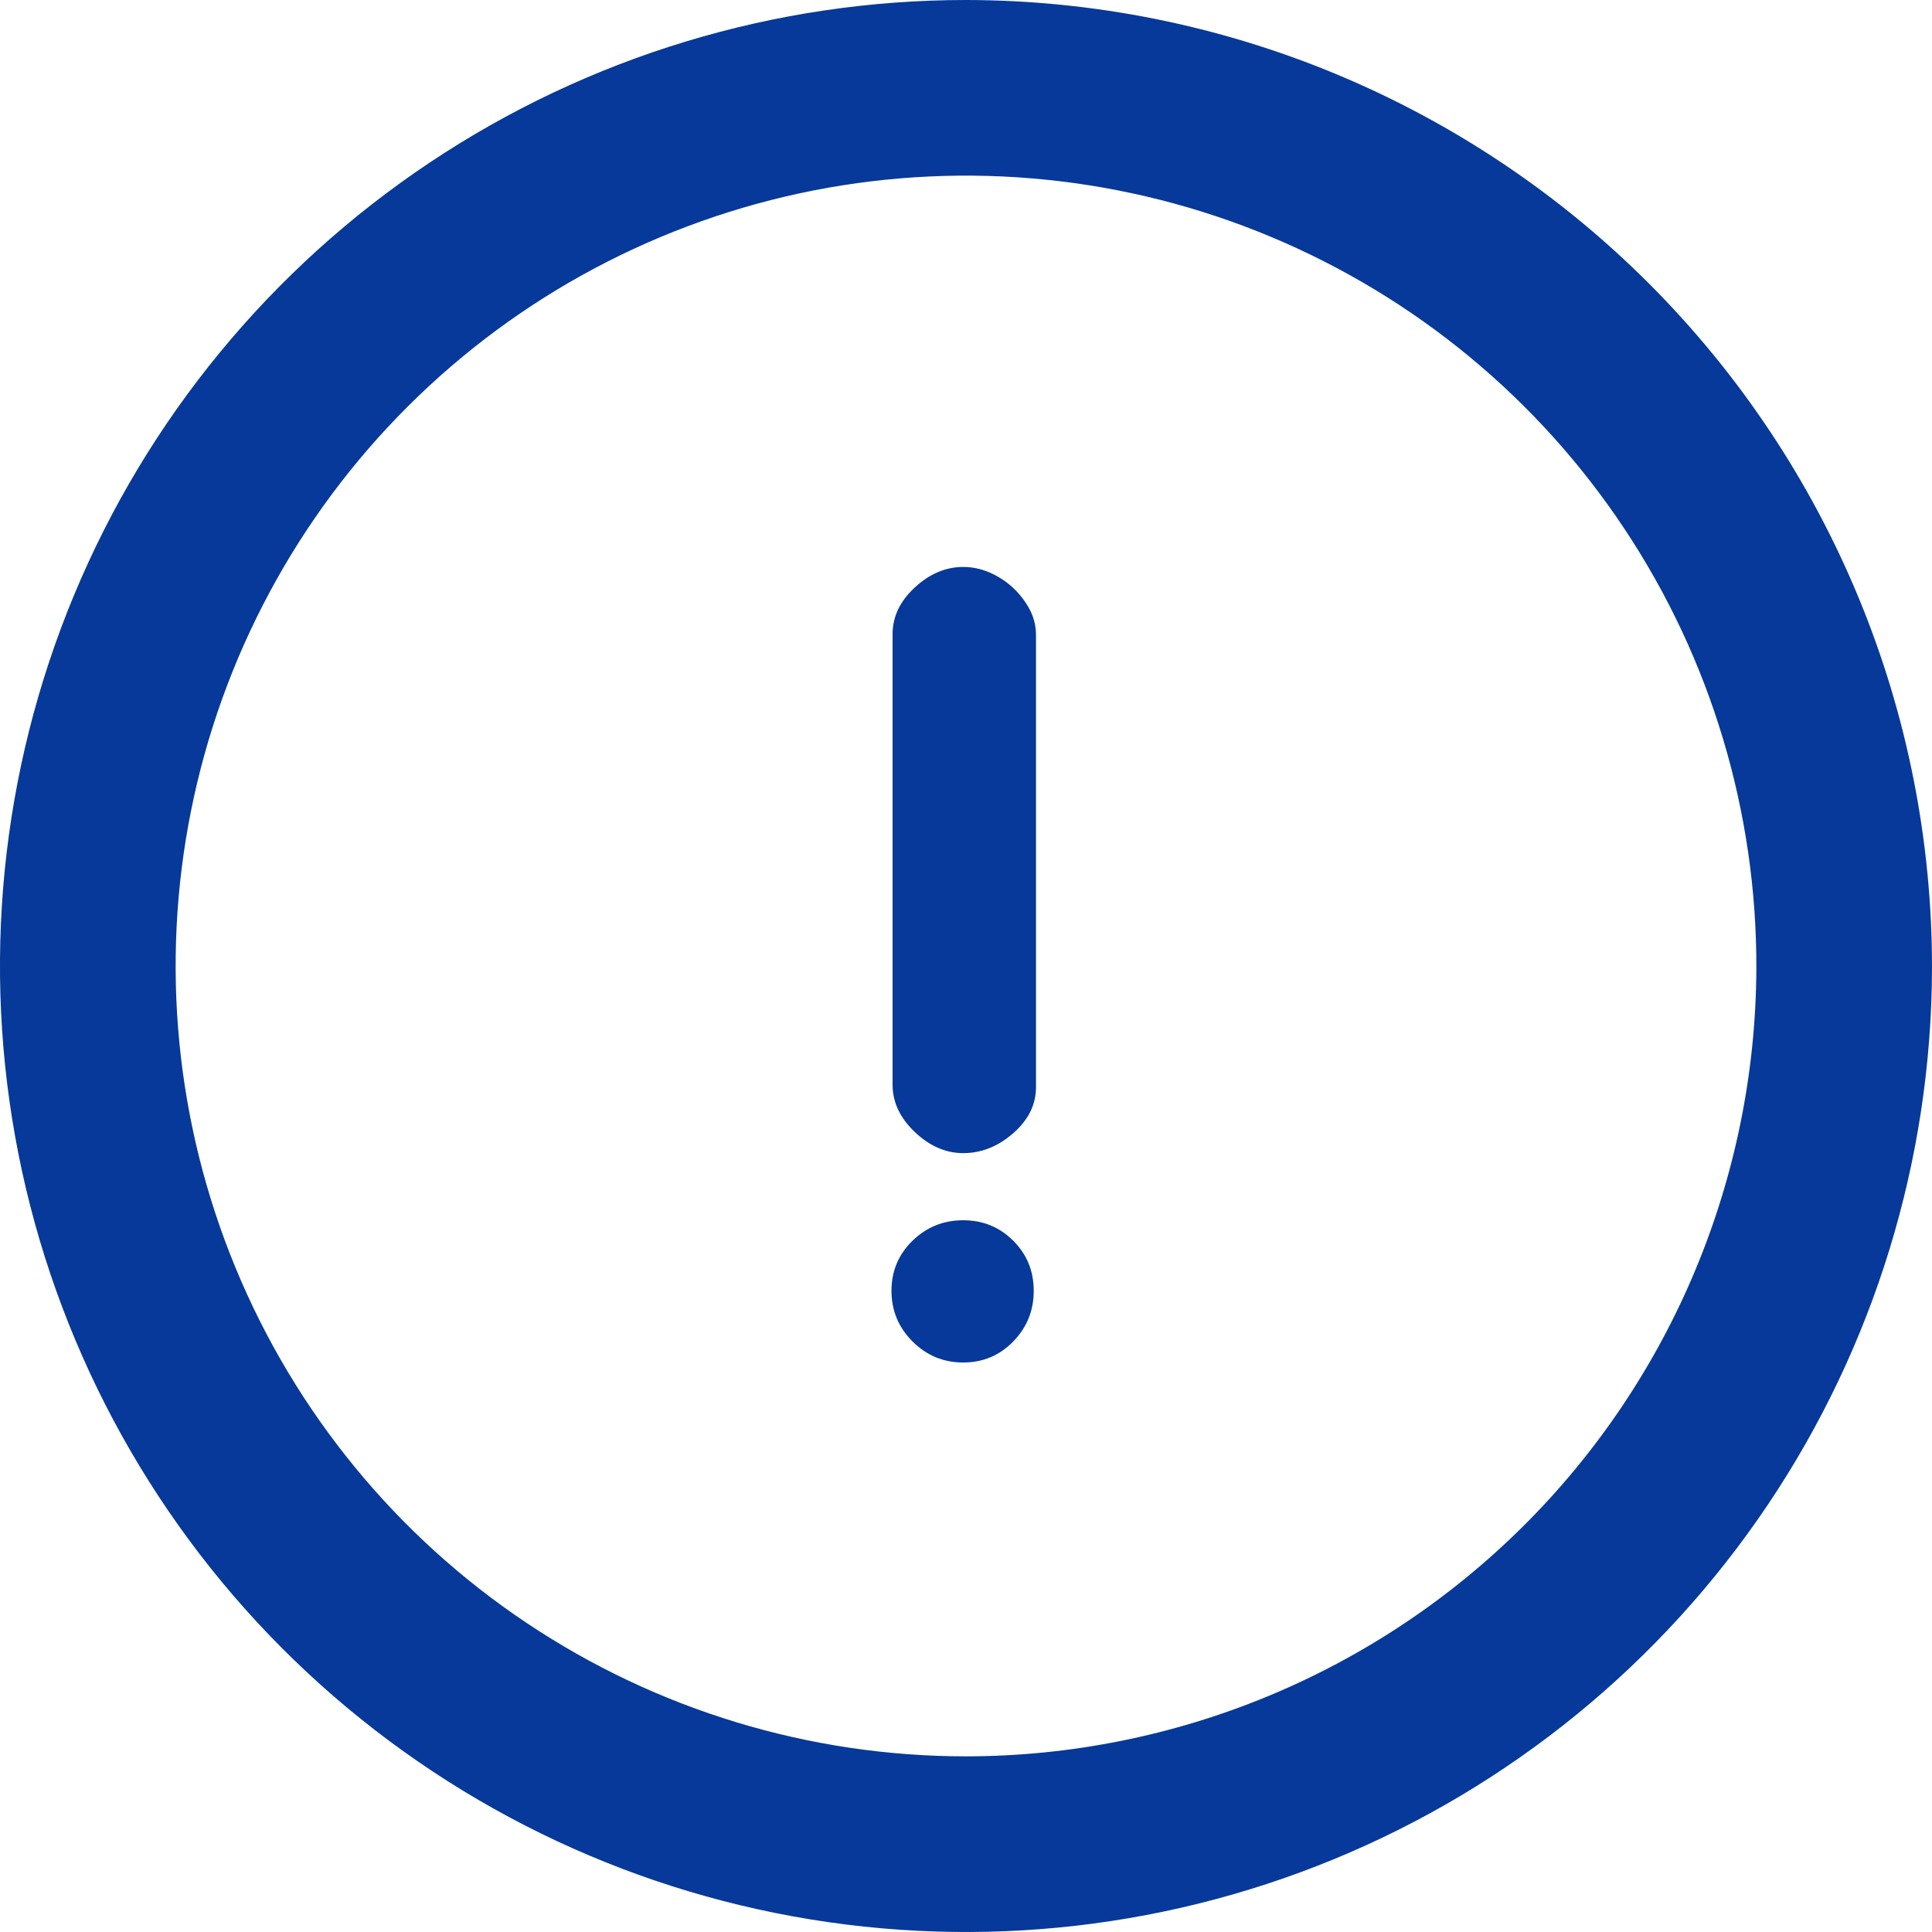 <svg xmlns="http://www.w3.org/2000/svg" fill="none" viewBox="0 0 35 35"><path fill="#063999" d="M17.5 0C14.041 1.58812e-05 10.66 1.025 7.783 2.946C4.906 4.866 2.663 7.596 1.337 10.791C0.011 13.986 -0.339 17.501 0.332 20.895C1.003 24.288 2.665 27.406 5.107 29.856C7.549 32.305 10.662 33.976 14.053 34.657C17.445 35.339 20.962 34.999 24.16 33.683C27.359 32.367 30.096 30.132 32.025 27.261C33.954 24.39 34.989 21.012 35 17.553C35.004 15.251 34.555 12.971 33.677 10.843C32.8 8.715 31.512 6.781 29.887 5.151C28.262 3.521 26.331 2.227 24.206 1.343C22.081 0.459 19.802 0.003 17.5 0ZM17.5 31.818C14.666 31.818 11.896 30.977 9.54 29.401C7.184 27.826 5.349 25.586 4.267 22.967C3.185 20.348 2.904 17.466 3.461 14.687C4.018 11.908 5.387 9.357 7.394 7.357C9.402 5.356 11.958 3.997 14.739 3.45C17.52 2.904 20.401 3.195 23.016 4.287C25.631 5.379 27.864 7.222 29.431 9.584C30.998 11.945 31.829 14.719 31.818 17.553C31.801 21.34 30.286 24.967 27.603 27.64C24.92 30.313 21.287 31.815 17.5 31.818Z"/><path fill="#063999" d="M18.768 11.508C18.768 11.343 18.731 11.188 18.655 11.044C18.579 10.9 18.48 10.769 18.356 10.652C18.232 10.536 18.091 10.443 17.933 10.374C17.775 10.305 17.614 10.271 17.449 10.271C17.133 10.271 16.84 10.395 16.573 10.642C16.305 10.889 16.17 11.171 16.17 11.488V19.652C16.17 19.968 16.305 20.254 16.573 20.508C16.84 20.762 17.133 20.89 17.449 20.89C17.779 20.89 18.081 20.769 18.356 20.529C18.631 20.288 18.768 20.01 18.768 19.694V11.508ZM17.449 22.106C17.091 22.106 16.786 22.23 16.531 22.477C16.277 22.724 16.15 23.027 16.15 23.384C16.15 23.742 16.277 24.047 16.531 24.302C16.786 24.556 17.091 24.683 17.449 24.683C17.806 24.683 18.109 24.556 18.356 24.302C18.604 24.047 18.727 23.742 18.727 23.384C18.727 23.027 18.604 22.724 18.356 22.477C18.109 22.23 17.806 22.106 17.449 22.106Z"/></svg>